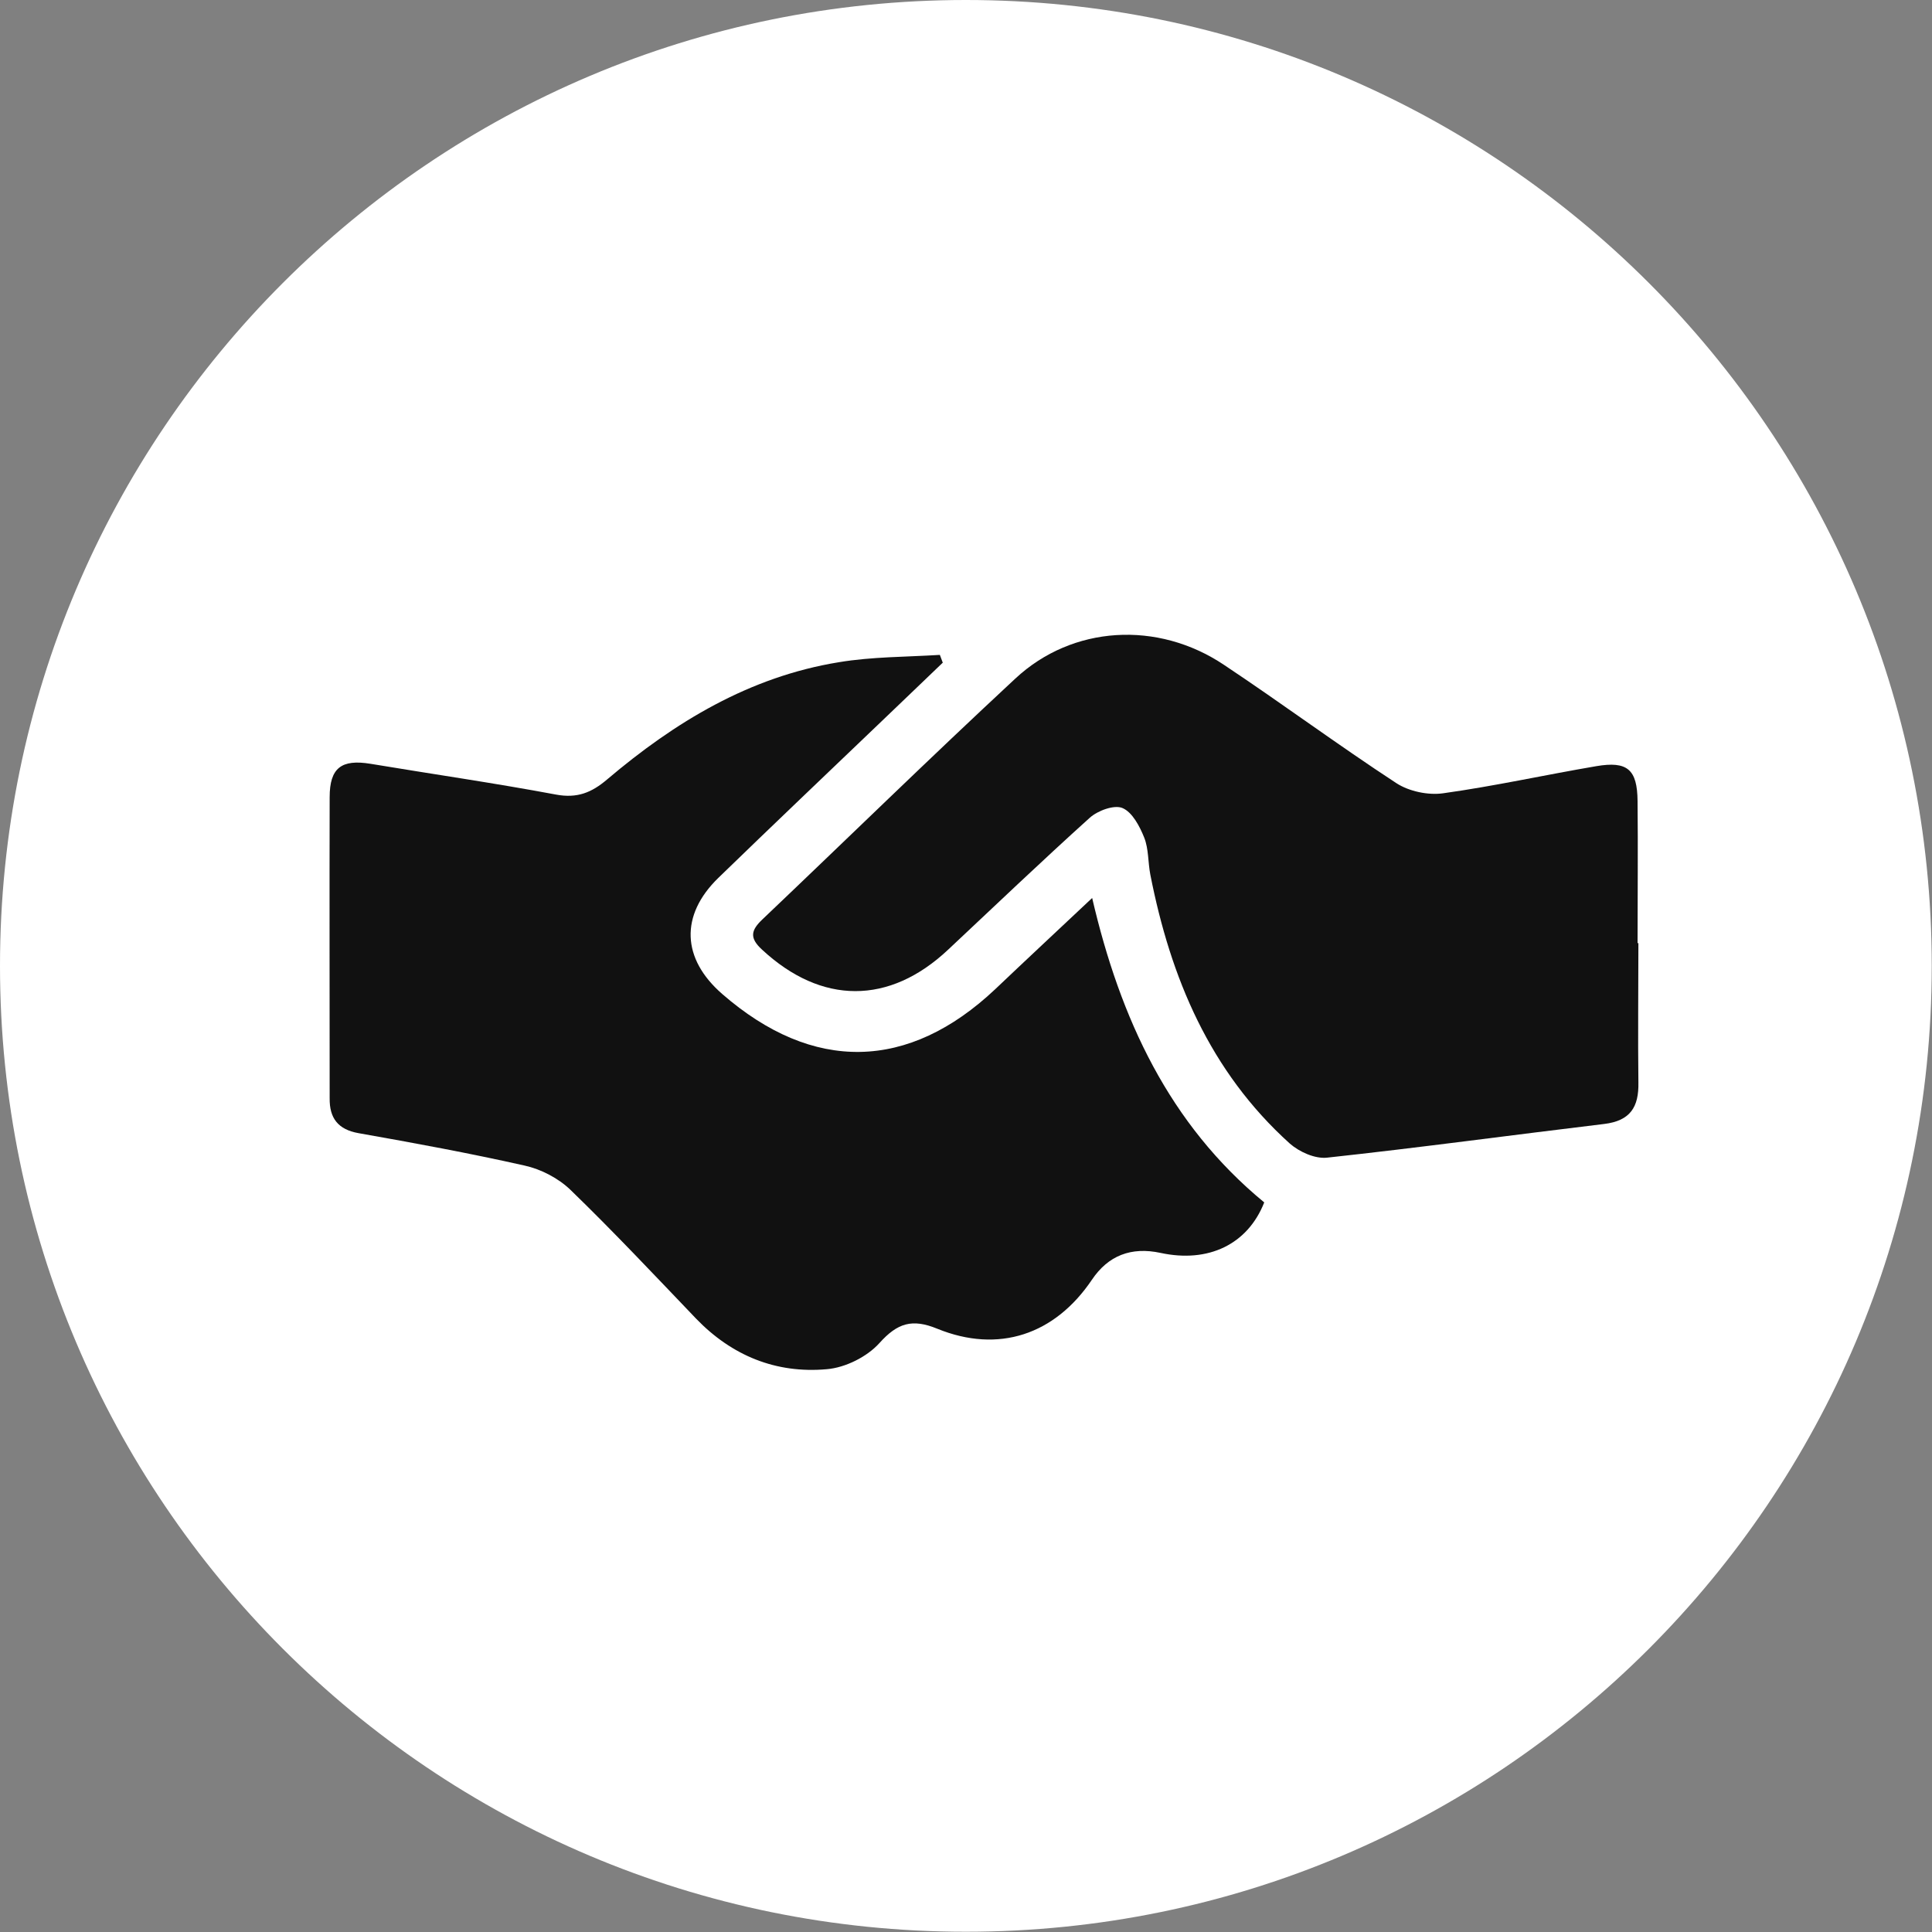<?xml version="1.0" encoding="UTF-8"?> <svg xmlns="http://www.w3.org/2000/svg" width="30" height="30" viewBox="0 0 30 30" fill="none"><rect x="0" y="0" width="30" height="30" fill="#808080" stroke="none"/><g clip-path="url(#clip0_2012_27)"><path d="M14.998 29.996C23.281 29.996 29.996 23.281 29.996 14.998C29.996 6.715 23.281 0 14.998 0C6.715 0 0 6.715 0 14.998C0 23.281 6.715 29.996 14.998 29.996Z" fill="white"></path><path d="M14.638 10.291C14.32 10.598 14.001 10.9 13.682 11.207C12.837 12.016 11.991 12.82 11.153 13.633C10.557 14.214 10.586 14.888 11.215 15.435C12.624 16.661 14.107 16.632 15.456 15.358C15.938 14.9 16.424 14.447 16.959 13.944C17.396 15.823 18.156 17.457 19.631 18.671C19.373 19.325 18.761 19.615 18.021 19.455C17.564 19.357 17.208 19.496 16.955 19.872C16.379 20.726 15.505 21.02 14.553 20.632C14.165 20.473 13.936 20.542 13.654 20.857C13.462 21.069 13.127 21.237 12.837 21.261C12.052 21.331 11.366 21.053 10.81 20.477C10.165 19.803 9.527 19.124 8.857 18.475C8.669 18.295 8.404 18.156 8.146 18.099C7.293 17.907 6.431 17.748 5.569 17.596C5.246 17.539 5.115 17.36 5.119 17.053C5.119 15.496 5.115 13.936 5.119 12.379C5.119 11.922 5.303 11.787 5.752 11.86C6.712 12.02 7.677 12.159 8.633 12.338C8.964 12.4 9.188 12.306 9.425 12.105C10.479 11.211 11.64 10.508 13.025 10.283C13.539 10.197 14.07 10.202 14.594 10.169C14.61 10.214 14.626 10.255 14.643 10.3L14.638 10.291Z" fill="#111111"></path><path d="M25.441 14.638C25.441 15.361 25.432 16.085 25.441 16.808C25.449 17.192 25.314 17.404 24.909 17.453C23.475 17.625 22.041 17.821 20.607 17.976C20.419 17.997 20.174 17.886 20.027 17.756C18.785 16.636 18.176 15.182 17.862 13.58C17.825 13.388 17.837 13.184 17.768 13.008C17.698 12.833 17.584 12.612 17.429 12.547C17.302 12.493 17.045 12.587 16.922 12.698C16.179 13.368 15.456 14.058 14.724 14.745C13.809 15.607 12.755 15.603 11.832 14.745C11.631 14.561 11.664 14.442 11.84 14.275C13.151 13.029 14.442 11.766 15.766 10.537C16.652 9.711 17.976 9.634 19.006 10.324C19.909 10.925 20.779 11.57 21.686 12.163C21.882 12.289 22.176 12.351 22.409 12.318C23.206 12.207 23.994 12.032 24.787 11.897C25.269 11.815 25.424 11.946 25.428 12.44C25.436 13.176 25.428 13.915 25.428 14.651L25.441 14.638Z" fill="#111111"></path></g><defs><clipPath id="clip0_2012_27"><rect width="30" height="30" fill="white"></rect></clipPath></defs></svg> 